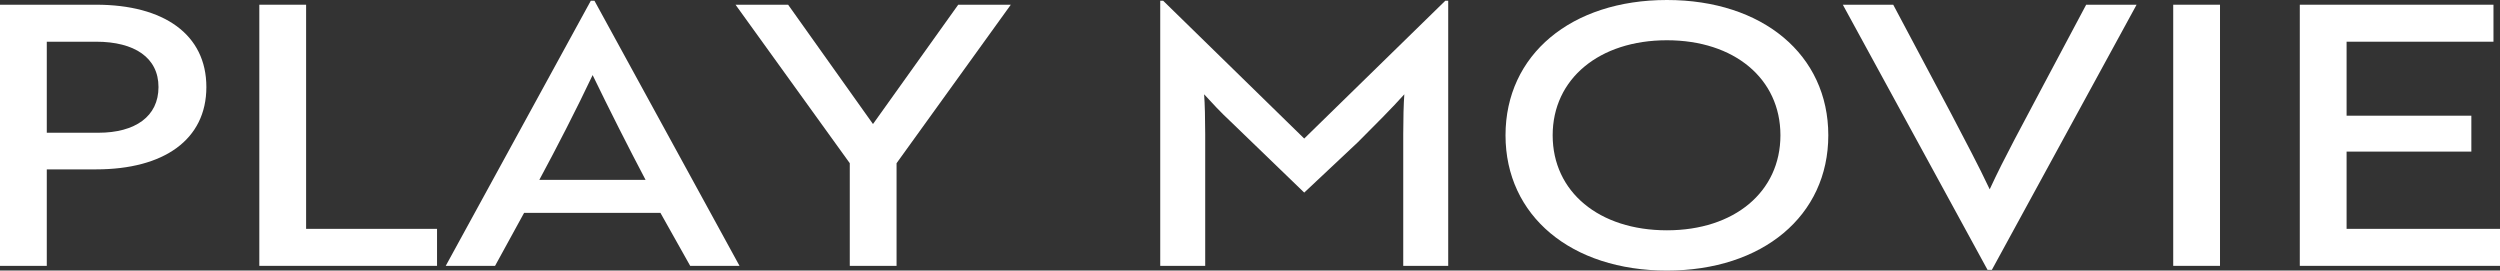 <?xml version="1.0" encoding="UTF-8"?><svg id="_レイヤー_2" xmlns="http://www.w3.org/2000/svg" viewBox="0 0 206.79 22.38"><rect x="0" y="0" width="206.79" height="22.38" fill="#333333" stroke="none"/><defs><style>.cls-1{fill:#fff;stroke-width:0px;}</style></defs><g id="_文字"><path class="cls-1" d="m3.87,14.01v7.98H0V.39h7.95c5.61,0,9.12,2.46,9.12,6.81s-3.51,6.81-9.12,6.81H3.87Zm0-10.56v7.53h4.26c3.06,0,4.98-1.35,4.98-3.78s-1.98-3.75-5.16-3.75H3.87Z"/><path class="cls-1" d="m21.45,21.99V.39h3.87v18.54h10.83v3.06h-14.7Z"/><path class="cls-1" d="m48.87.06h.3l12,21.93h-4.08l-2.46-4.38h-11.28l-2.4,4.38h-4.08L48.87.06Zm4.53,14.82c-1.41-2.67-3.03-5.88-4.38-8.67-1.32,2.79-2.97,6-4.41,8.67h8.79Z"/><path class="cls-1" d="m65.19.39l7.02,9.87L79.26.39h4.35l-9.45,13.11v8.49h-3.87v-8.49L60.84.39h4.35Z"/><path class="cls-1" d="m101.82,10.08c-.84-.78-1.59-1.59-2.22-2.28.06.78.09,2.07.09,3.3v10.89h-3.72V.06h.24l11.67,11.4L119.55.06h.24v21.93h-3.72v-10.89c0-1.23.03-2.52.09-3.3-.96,1.08-2.49,2.61-3.84,3.96l-4.44,4.17-6.06-5.85Z"/><path class="cls-1" d="m137.88,0c7.92,0,13.35,4.53,13.35,11.19s-5.43,11.19-13.35,11.19-13.35-4.53-13.35-11.19,5.43-11.19,13.35-11.19Zm0,19.05c5.58,0,9.39-3.18,9.39-7.86s-3.81-7.86-9.39-7.86-9.45,3.18-9.45,7.86,3.84,7.86,9.45,7.86Z"/><path class="cls-1" d="m164.76,22.32h-.36L152.43.39h4.17l4.8,9.03c1.23,2.37,2.19,4.14,3.18,6.24,1.26-2.73,2.7-5.31,4.5-8.73l3.48-6.54h4.17l-11.97,21.93Z"/><path class="cls-1" d="m179.76,21.99V.39h3.87v21.6h-3.87Z"/><path class="cls-1" d="m190.23,21.99V.39h16.02v3.06h-12.15v6.12h10.32v2.97h-10.32v6.39h12.69v3.06h-16.56Z"/></g></svg>
